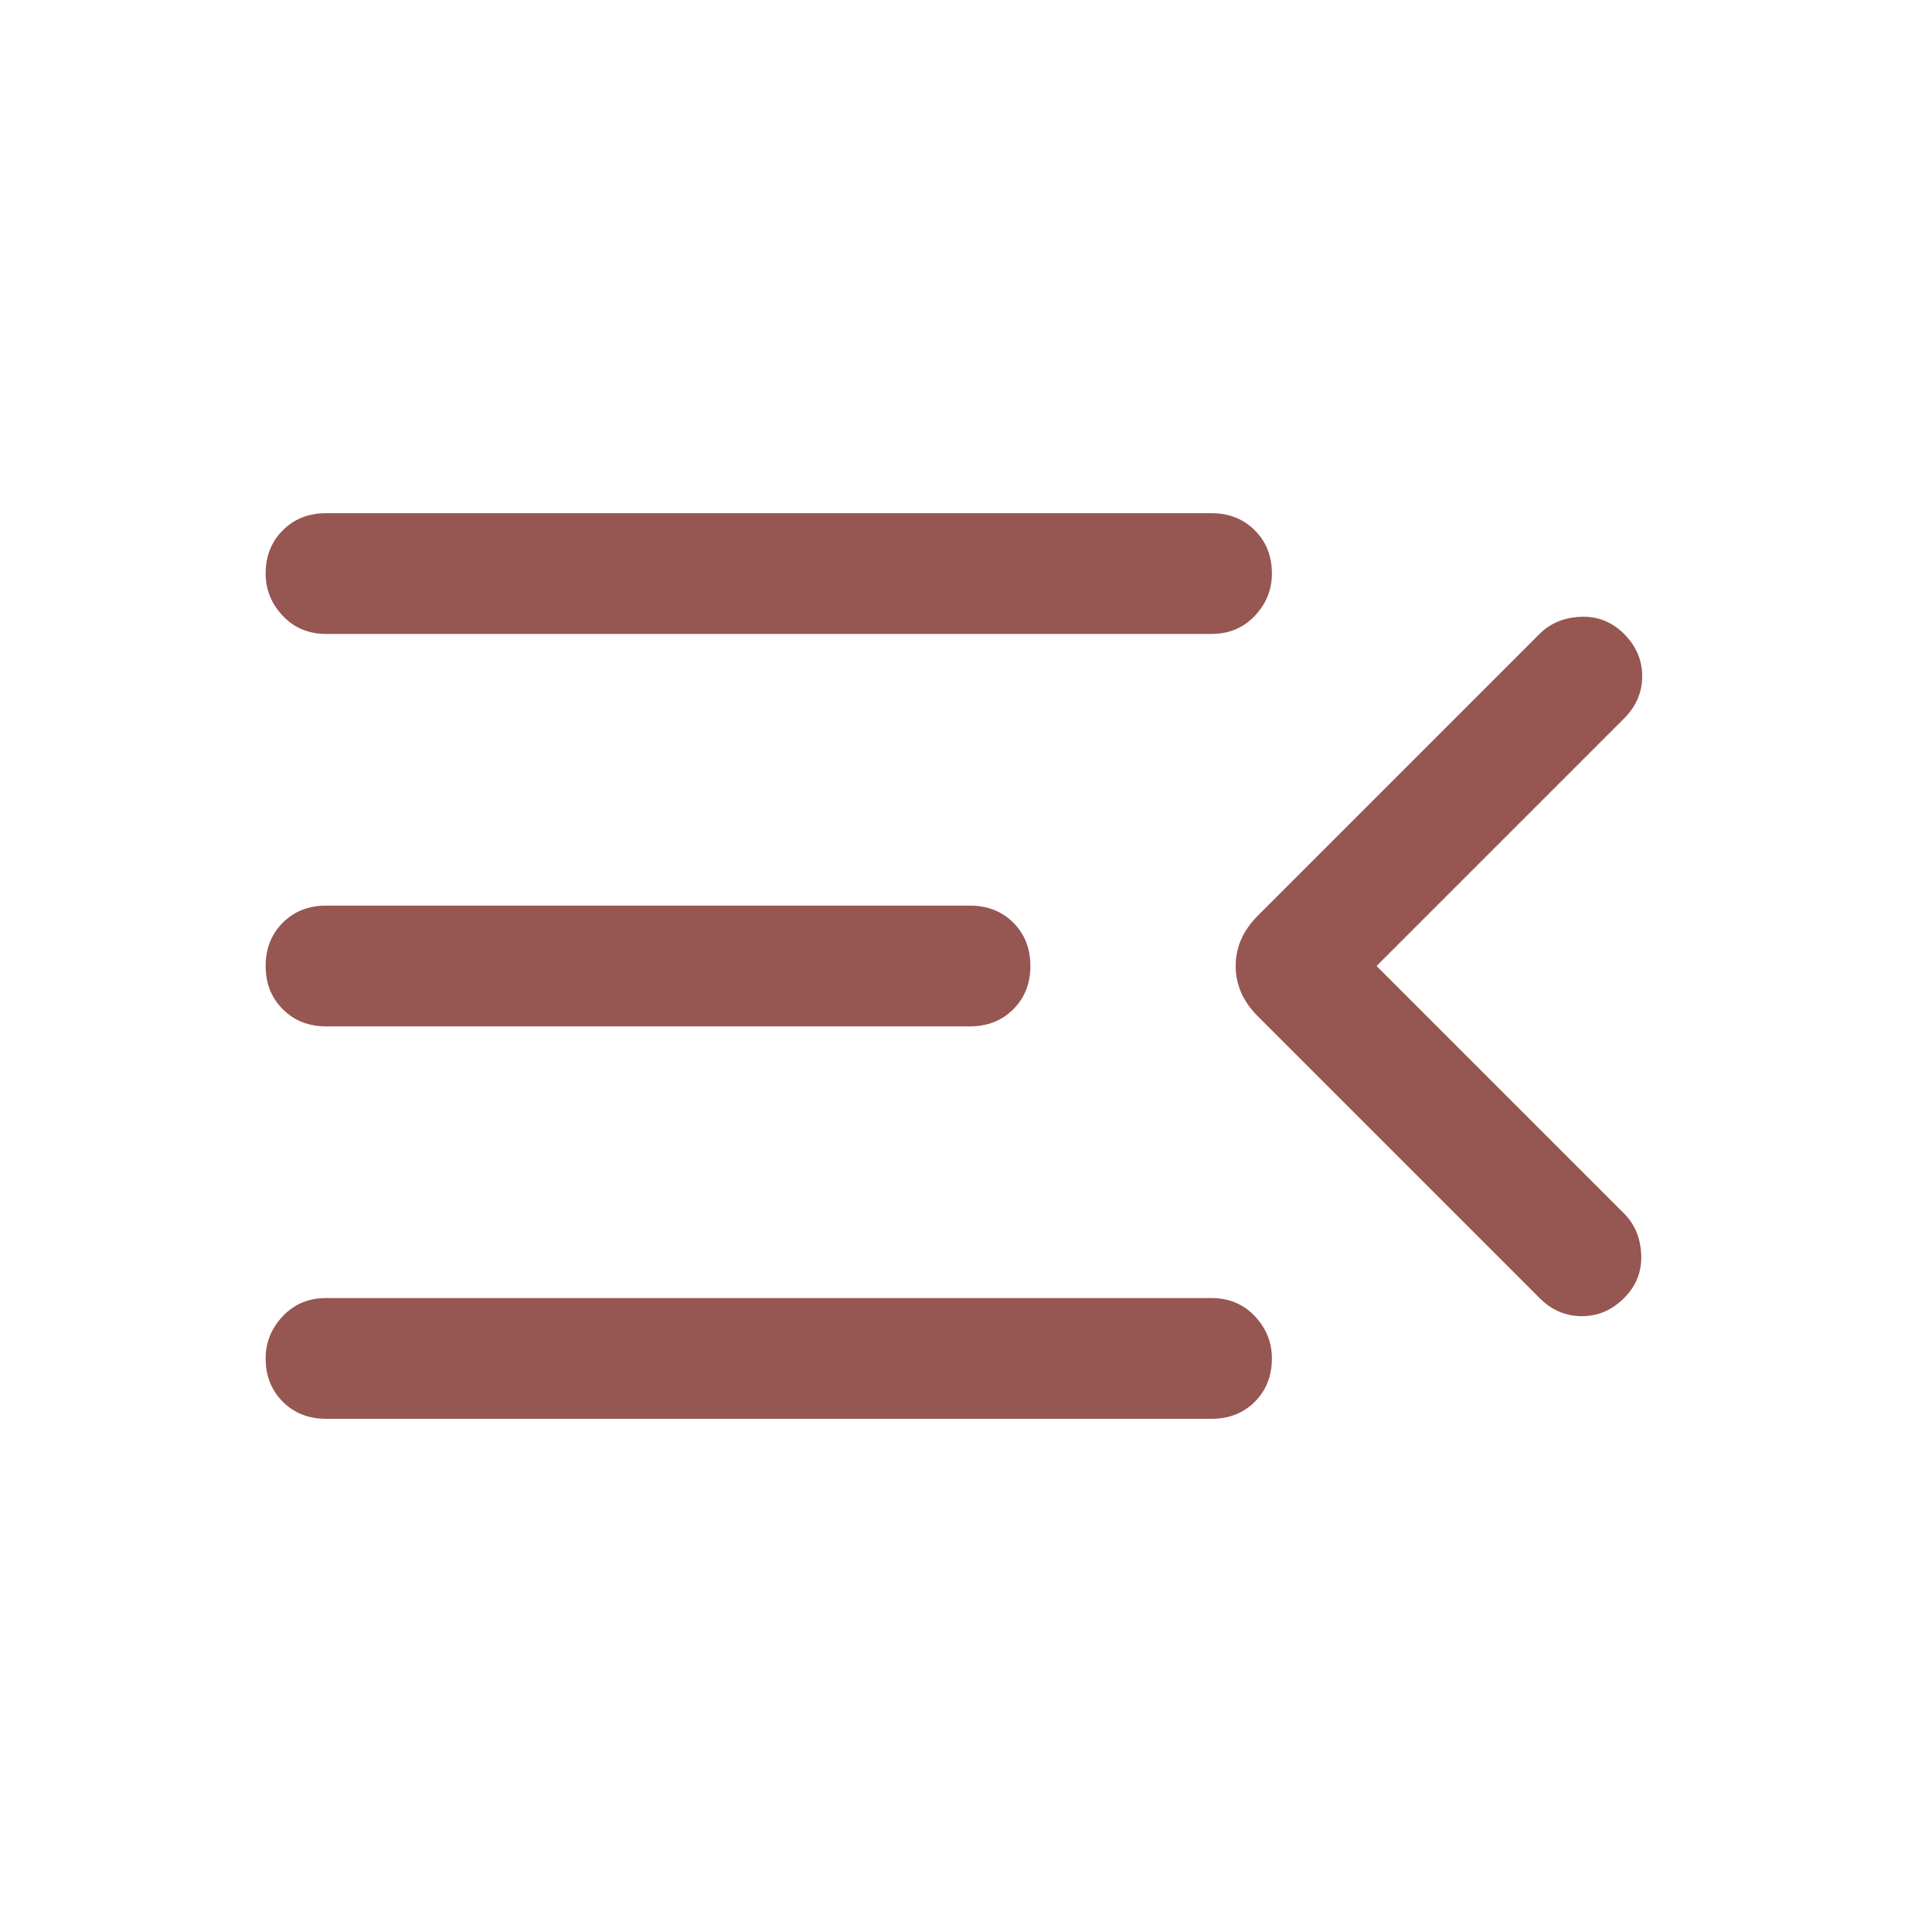 <svg version="1.2" xmlns="http://www.w3.org/2000/svg" xmlns:xlink="http://www.w3.org/1999/xlink" overflow="visible" preserveAspectRatio="none" viewBox="0 0 24 24" width="35" height="35"><path d="M4.05 17.625q-.325 0-.537-.212-.213-.213-.213-.538 0-.3.213-.525.212-.225.537-.225h11q.325 0 .538.225.212.225.212.525 0 .325-.212.538-.213.212-.538.212Zm0-4.875q-.325 0-.537-.213Q3.3 12.325 3.3 12q0-.325.213-.538.212-.212.537-.212h8q.325 0 .538.212.212.213.212.538 0 .325-.212.537-.213.213-.538.213Zm0-4.875q-.325 0-.537-.225-.213-.225-.213-.525 0-.325.213-.537.212-.213.537-.213h11q.325 0 .538.213.212.212.212.537 0 .3-.212.525-.213.225-.538.225ZM17.1 12l3.075 3.075q.2.2.213.513.012.312-.213.537-.225.225-.525.225-.3 0-.525-.225l-3.5-3.5q-.275-.275-.275-.625t.275-.625l3.5-3.5q.2-.2.513-.213.312-.012.537.213.225.225.225.525 0 .3-.225.525Z" style="fill: rgb(150, 86, 82);" vector-effect="non-scaling-stroke"/></svg>